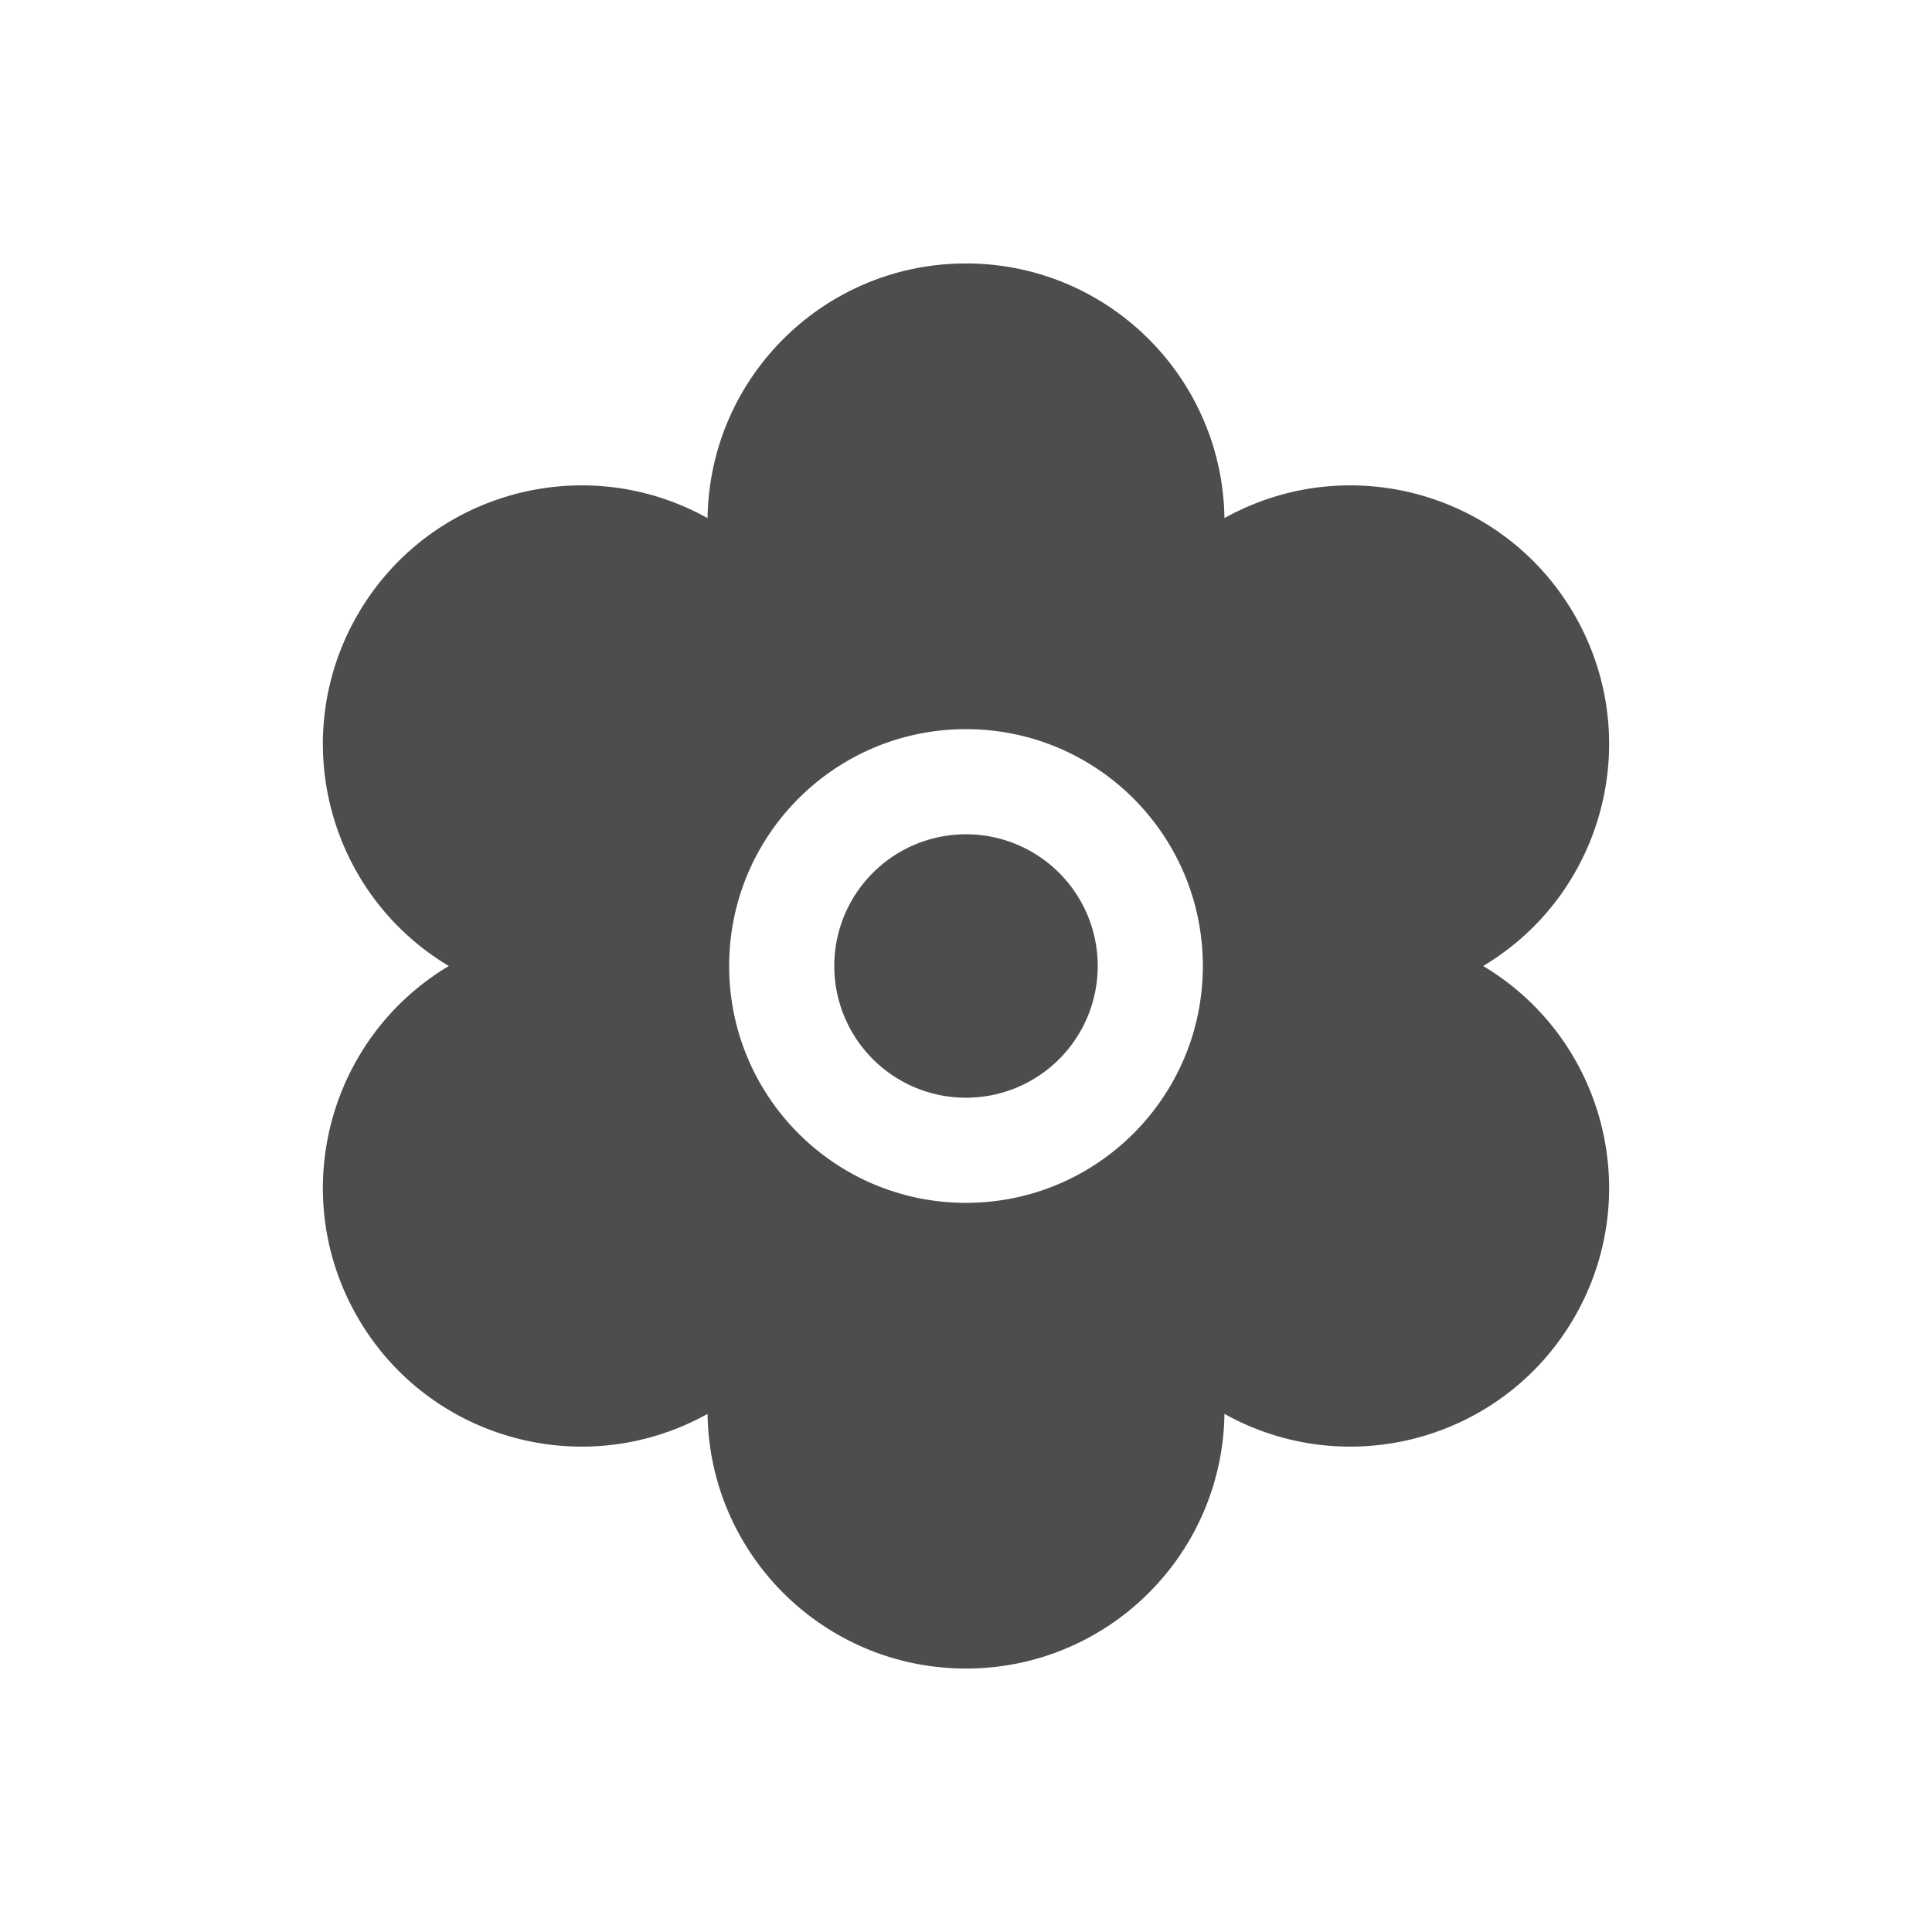 <svg xmlns="http://www.w3.org/2000/svg" viewBox="0 0 22 22">
  <defs id="defs3051">
    <style type="text/css" id="current-color-scheme">
      .ColorScheme-Text {
        color:#4d4d4d
      }
      </style>
  </defs>
 <path 
     style="fill:currentColor;fill-opacity:1;stroke:none"      
	 class="ColorScheme-Text"
        d="M 11 3 C 9.388 3 8.08 4.294 8.057 5.9 C 6.654 5.118 4.878 5.604 4.072 7 C 3.266 8.396 3.732 10.176 5.111 11 C 3.732 11.824 3.266 13.604 4.072 15 C 4.878 16.396 6.654 16.882 8.057 16.1 C 8.08 17.706 9.388 19 11 19 C 12.612 19 13.92 17.706 13.943 16.1 C 15.346 16.882 17.122 16.396 17.928 15 C 18.734 13.604 18.268 11.824 16.889 11 C 18.268 10.176 18.734 8.396 17.928 7 C 17.122 5.604 15.346 5.118 13.943 5.9 C 13.919 4.294 12.612 3 11 3 z M 11 8.303 C 12.489 8.303 13.697 9.51 13.697 11 C 13.697 12.49 12.49 13.697 11 13.697 C 9.51 13.697 8.303 12.49 8.303 11 C 8.303 9.51 9.51 8.303 11 8.303 z M 11 9.5 A 1.5 1.5 0 0 0 9.5 11 A 1.5 1.5 0 0 0 11 12.5 A 1.5 1.5 0 0 0 12.5 11 A 1.5 1.5 0 0 0 11 9.5 z "
     />
</svg>
